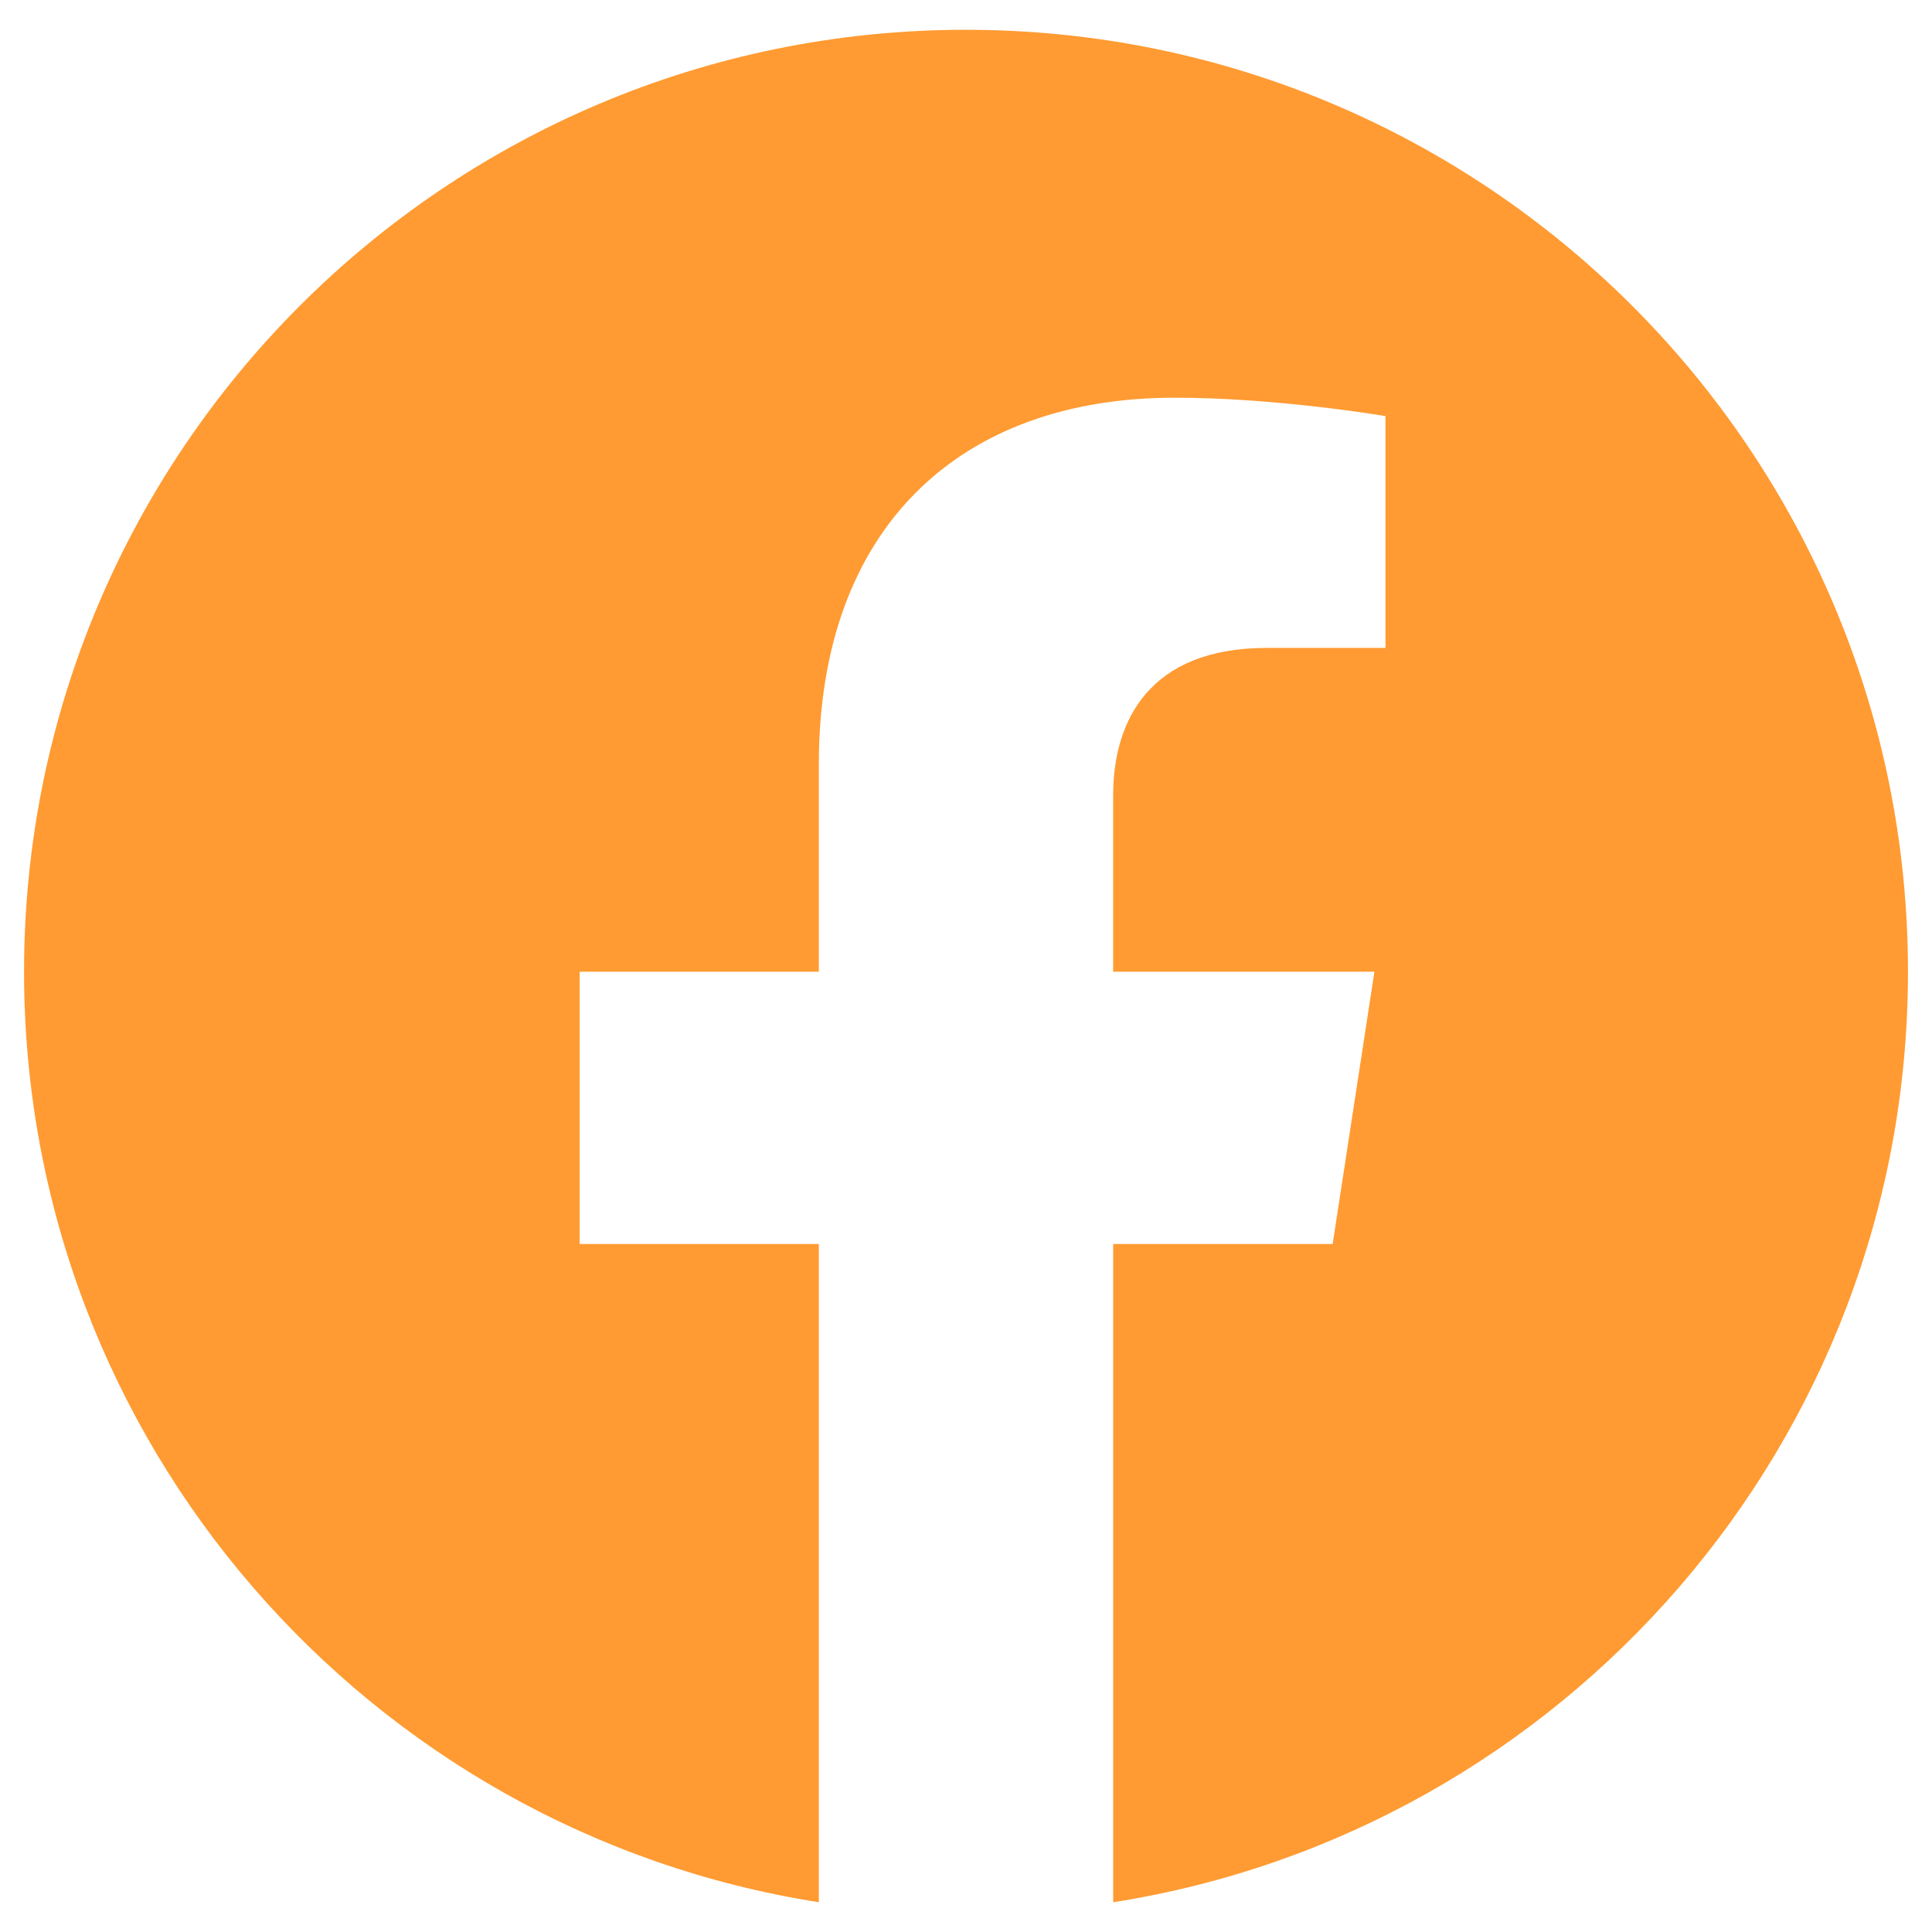 <?xml version="1.0" encoding="UTF-8"?>
<svg id="Camada_1" data-name="Camada 1" xmlns="http://www.w3.org/2000/svg" viewBox="0 0 800 800">
  <defs>
    <style>
      .cls-1 {
        fill: #ff9b32;
      }
    </style>
  </defs>
  <path class="cls-1" d="m400,12.33C184.58,12.33,9.96,186.95,9.96,402.37c0,194.68,142.63,356.04,329.1,385.3v-272.56h-99.04v-112.75h99.04v-85.93c0-97.76,58.23-151.75,147.32-151.75,42.67,0,87.31,7.62,87.31,7.62v95.99h-49.19c-48.45,0-63.56,30.07-63.56,60.91v73.17h108.18l-17.29,112.75h-90.88v272.56c186.46-29.26,329.1-190.62,329.1-385.3,0-215.42-174.63-390.04-390.04-390.04Z"/>
</svg>